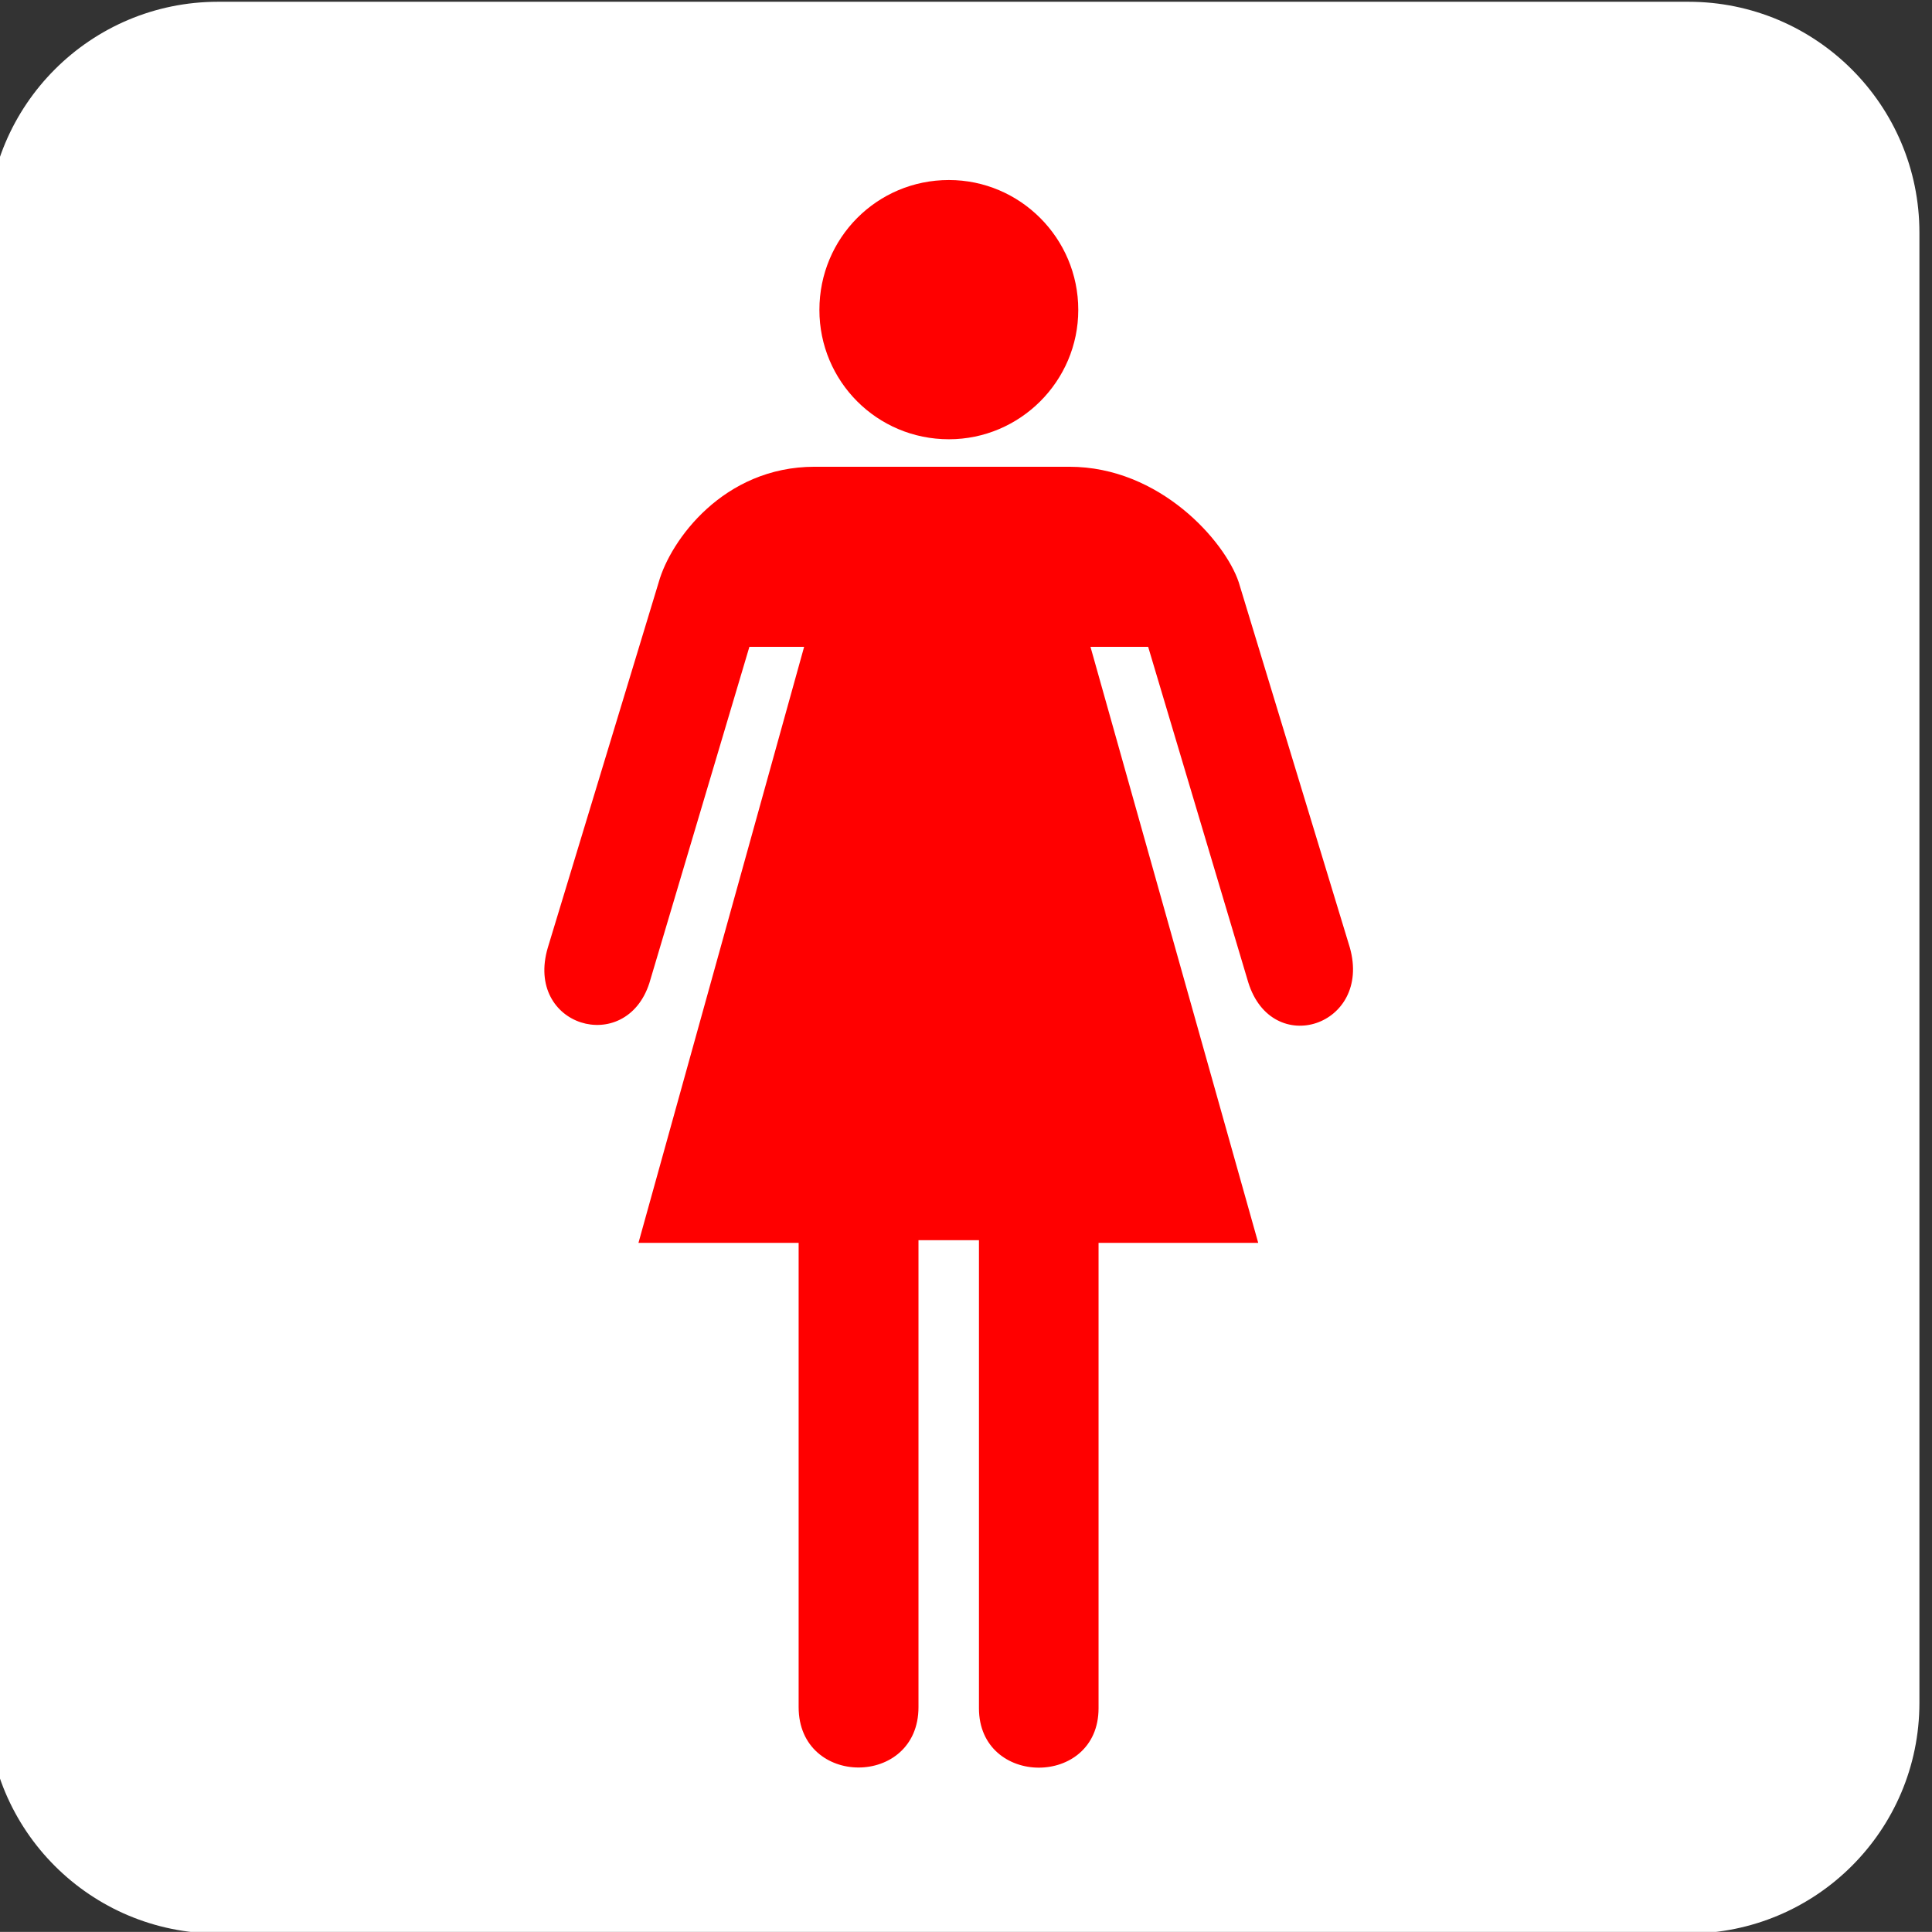 <?xml version="1.0"?><svg width="123.547" height="123.539" xmlns="http://www.w3.org/2000/svg">
 <rect width="100%" height="100%" fill="#333333" stroke="none"/>
 <g>
  <title>Layer 1</title>
  <g id="svg_1">
   <path fill="#ffffff" d="m107.969,123.645c8.156,0 14.773,-6.594 14.773,-14.75l0,-94.024c0,-8.156 -6.617,-14.758 -14.773,-14.758l-94.024,0c-8.148,0 -14.758,6.602 -14.758,14.758l0,94.023c0,8.156 6.609,14.75 14.758,14.75l94.024,0l0,0.001z" id="svg_2"/>
   <path d="m13.945,2.613c-6.758,0 -12.25,5.5 -12.25,12.258l0,94.023c0,6.766 5.492,12.258 12.25,12.258l94.023,0c6.766,0 12.258,-5.492 12.258,-12.258l0,-94.023c0,-6.758 -5.492,-12.258 -12.258,-12.258l-94.023,0z" fill="#FFFFFF" id="svg_3"/>
   <path d="m68.383,29.848c5.797,0 9.953,4.773 10.828,7.375l7.109,23.375c1.414,5.016 -4.984,7.109 -6.5,2.211l-6.398,-21.445l-3.688,0l10.727,38.116l-10.211,0l0,29.758c0,5.078 -7.648,5.055 -7.648,0l0,-29.93l-3.867,0l0,29.859c0,5.148 -7.664,5.148 -7.664,0l0,-29.687l-10.243,0l10.594,-38.117l-3.5,0l-6.398,21.508c-1.516,4.672 -7.984,2.773 -6.492,-2.273l7.094,-23.375c0.75,-2.664 4.133,-7.375 9.969,-7.375l16.288,0z" id="svg_4" fill="#ff0000"/>
   <path d="m60.68,28.09c4.547,0 8.273,-3.711 8.273,-8.273c0,-4.594 -3.727,-8.305 -8.273,-8.305c-4.602,0 -8.281,3.711 -8.281,8.305c-0.001,4.562 3.679,8.273 8.281,8.273z" id="svg_5" fill="#ff0000"/>
  </g>
 </g>

</svg>